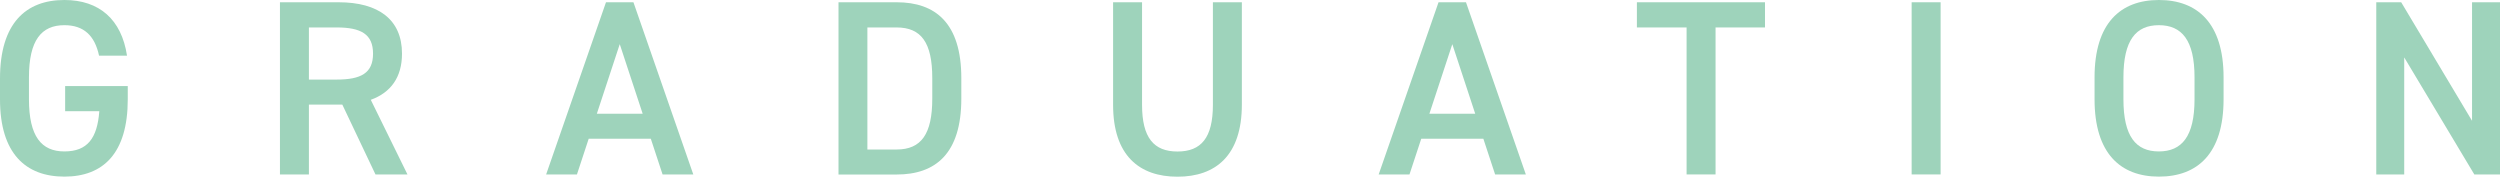 <?xml version="1.0" encoding="UTF-8"?>
<svg id="_レイヤー_2" data-name="レイヤー_2" xmlns="http://www.w3.org/2000/svg" viewBox="0 0 297.82 21.04">
  <defs>
    <style>
      .cls-1 {
        fill: #9ed3bb;
      }
    </style>
  </defs>
  <g id="_レイヤー_1-2" data-name="レイヤー_1">
    <g>
      <path class="cls-1" d="M15.22,10.25v1.58c0,6.45-2.94,9.21-7.55,9.21S0,18.28,0,11.83v-2.47C0,2.76,3.09,0,7.67,0c4.16,0,6.81,2.32,7.46,6.63h-3.33c-.51-2.38-1.81-3.63-4.13-3.63-2.73,0-4.22,1.78-4.22,6.21v2.62c0,4.43,1.49,6.21,4.22,6.21s3.92-1.55,4.16-4.79h-4.07v-3h7.46Z"/>
      <path class="cls-1" d="M44.73,20.78l-3.95-8.32h-3.98v8.32h-3.45V.27h6.99c4.73,0,7.55,2.05,7.55,6.12,0,2.82-1.34,4.64-3.72,5.5l4.37,8.89h-3.8ZM40.1,9.48c2.91,0,4.34-.77,4.34-3.09s-1.43-3.12-4.34-3.12h-3.3v6.21h3.3Z"/>
      <path class="cls-1" d="M65.06,20.78L72.19.27h3.27l7.13,20.51h-3.66l-1.4-4.25h-7.4l-1.4,4.25h-3.69ZM71.09,13.55h5.47l-2.73-8.29-2.73,8.29Z"/>
      <path class="cls-1" d="M99.89,20.78V.27h6.93c4.61,0,7.7,2.47,7.7,9.04v2.44c0,6.57-3.09,9.04-7.7,9.04h-6.93ZM111.06,11.74v-2.44c0-4.22-1.31-6.03-4.25-6.03h-3.48v14.54h3.48c2.94,0,4.25-1.84,4.25-6.06Z"/>
      <path class="cls-1" d="M147.94.27v12.19c0,6.06-3.12,8.59-7.67,8.59s-7.67-2.53-7.67-8.56V.27h3.45v12.22c0,3.92,1.4,5.56,4.22,5.56s4.22-1.63,4.22-5.56V.27h3.45Z"/>
      <path class="cls-1" d="M164.24,20.78L171.37.27h3.27l7.13,20.51h-3.66l-1.4-4.25h-7.4l-1.4,4.25h-3.69ZM170.27,13.55h5.47l-2.73-8.29-2.73,8.29Z"/>
      <path class="cls-1" d="M210.26.27v3h-5.89v17.51h-3.45V3.27h-5.92V.27h15.25Z"/>
      <path class="cls-1" d="M231.18,20.78h-3.45V.27h3.45v20.51Z"/>
      <path class="cls-1" d="M257.19,21.04c-4.58,0-7.67-2.76-7.67-9.21v-2.62c0-6.45,3.09-9.21,7.67-9.21s7.7,2.76,7.7,9.21v2.62c0,6.45-3.09,9.21-7.7,9.21ZM252.96,11.83c0,4.43,1.49,6.21,4.22,6.21s4.25-1.78,4.25-6.21v-2.62c0-4.43-1.52-6.21-4.25-6.21s-4.22,1.78-4.22,6.21v2.62Z"/>
      <path class="cls-1" d="M297.82.27v20.51h-3.06l-8.35-13.94v13.94h-3.33V.27h2.97l8.44,14.12V.27h3.33Z"/>
    </g>
  </g>
</svg>